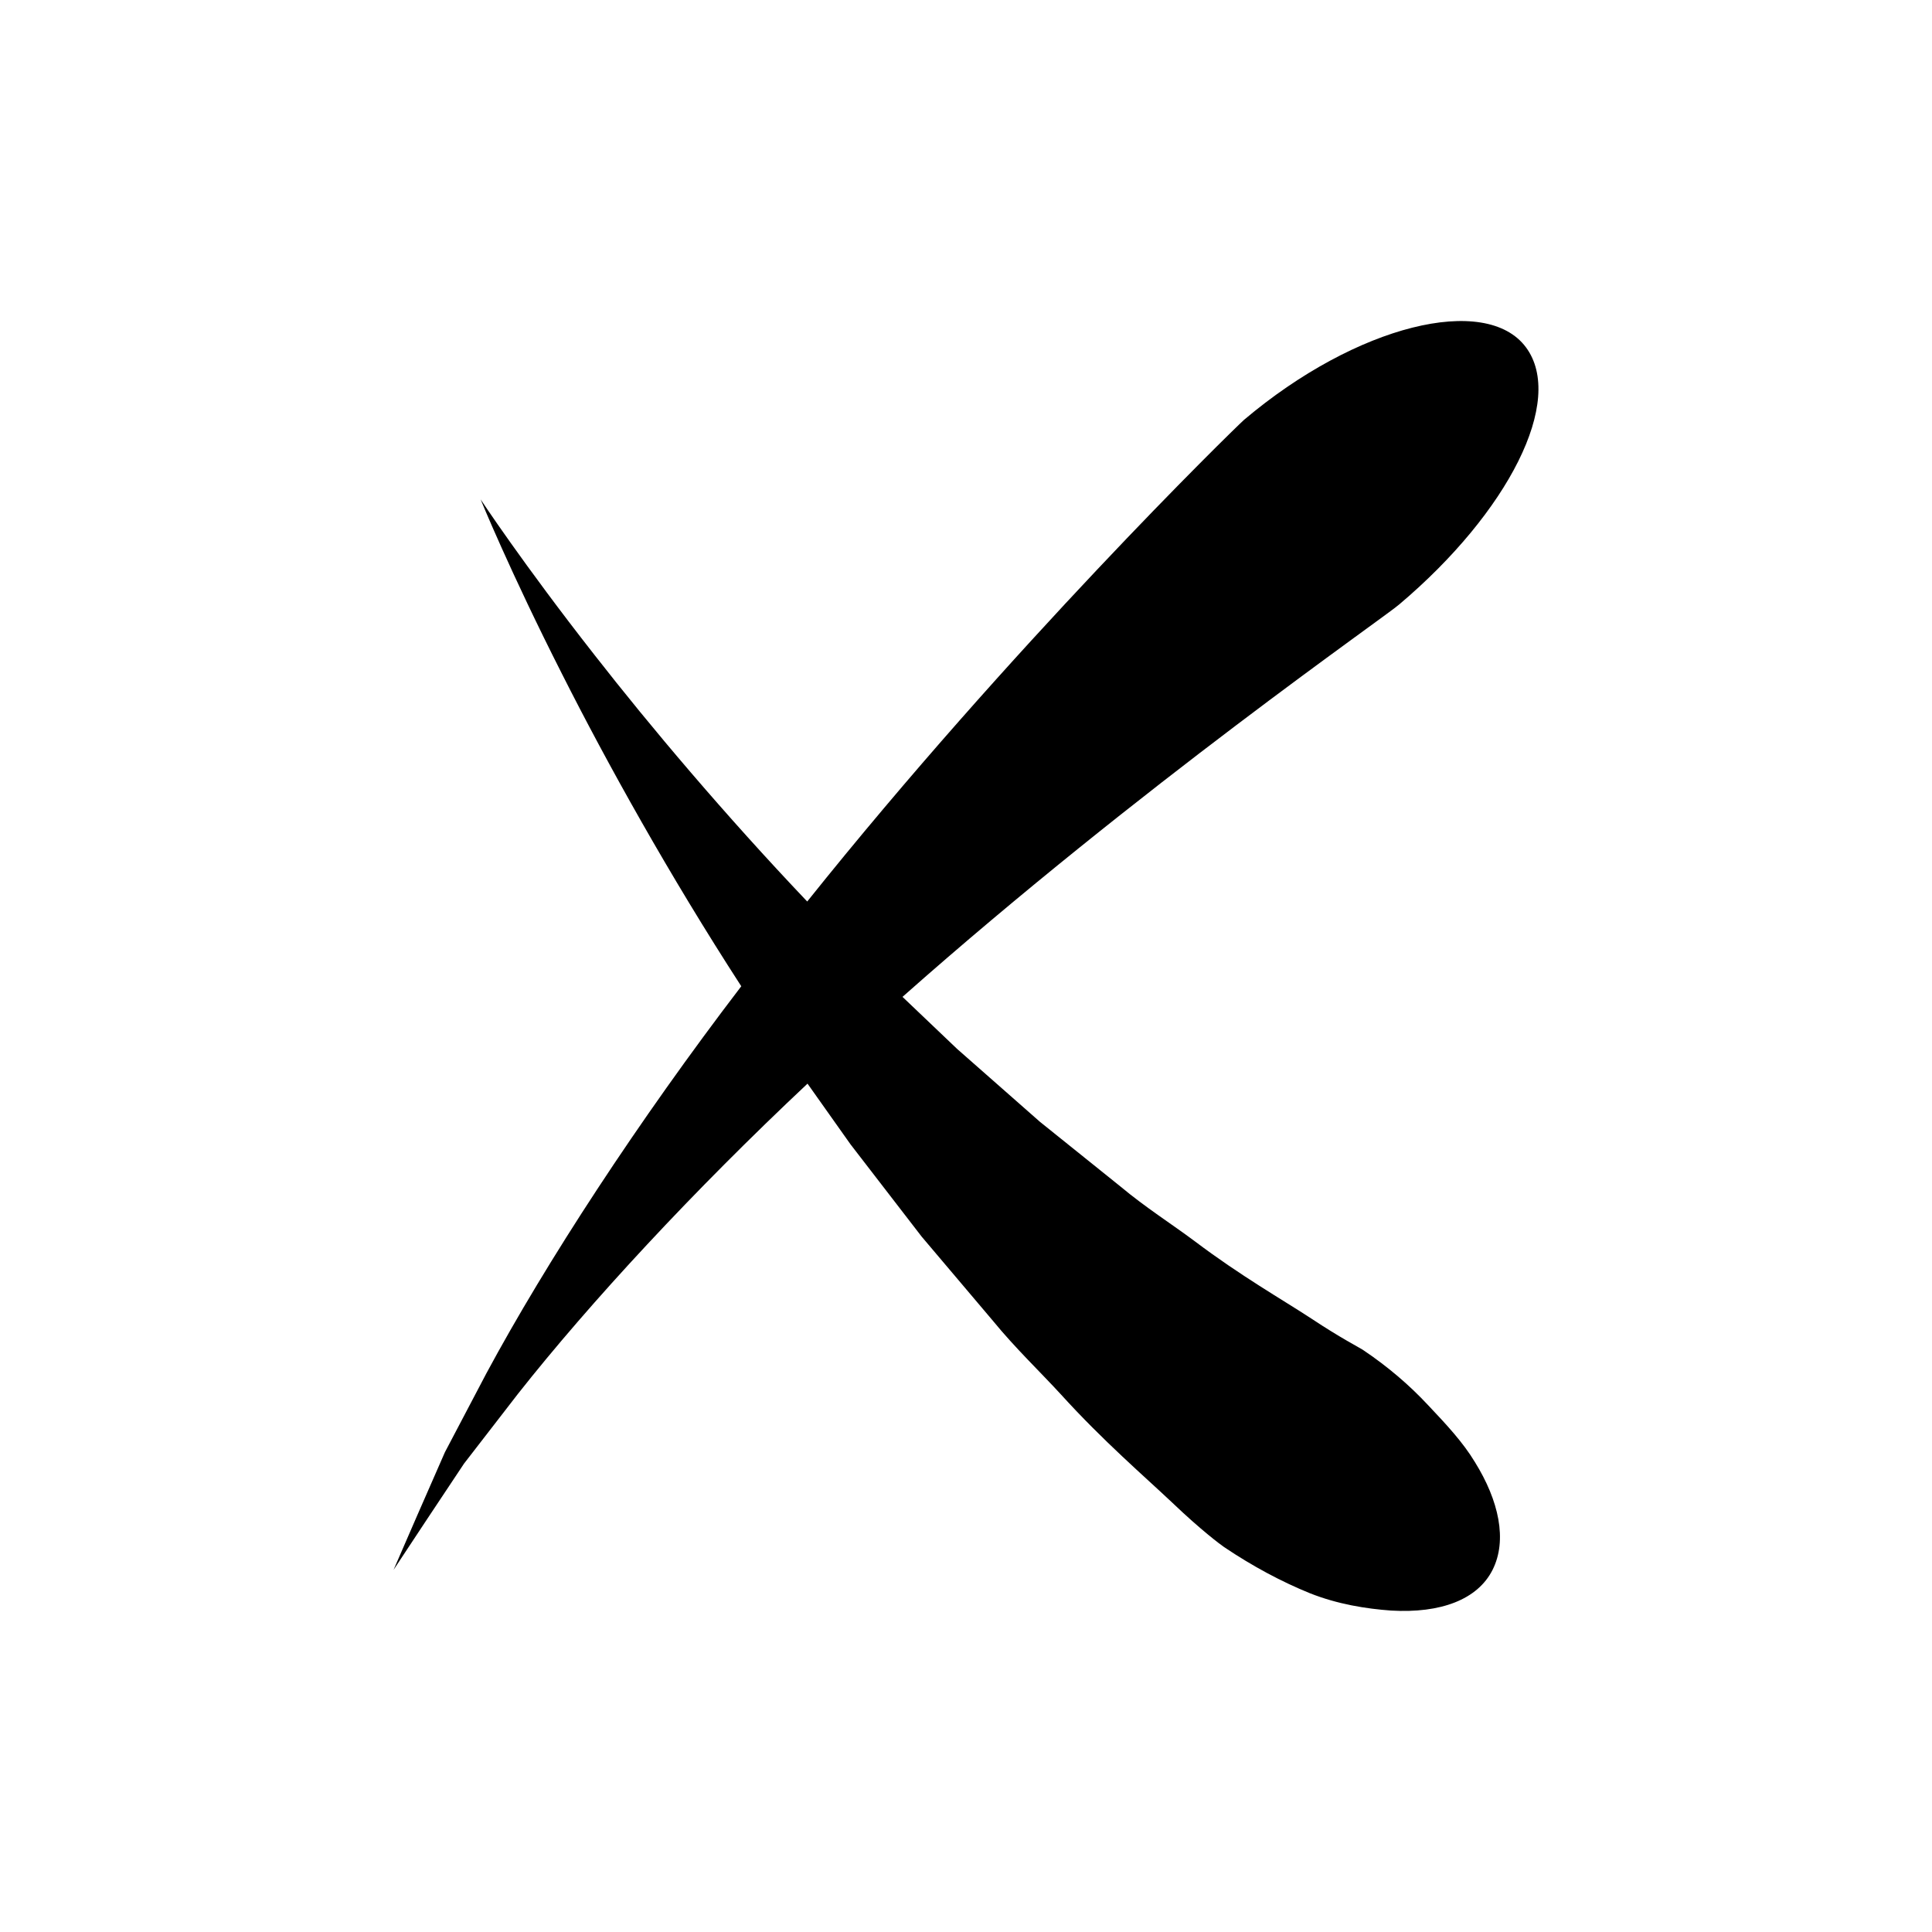 <?xml version="1.0" encoding="UTF-8"?>
<!-- Uploaded to: ICON Repo, www.iconrepo.com, Generator: ICON Repo Mixer Tools -->
<svg fill="#000000" width="800px" height="800px" version="1.1" viewBox="144 144 512 512" xmlns="http://www.w3.org/2000/svg">
 <path d="m522.42 516.34c-4.887-5.246-10.668-10.211-17.277-14.637-0.855-0.57-5.898-3.137-13.57-8.234-7.688-5.043-18.797-11.344-30.941-20.523-6.086-4.551-13.066-8.957-19.73-14.535-6.801-5.465-13.941-11.203-21.309-17.121-7.141-6.285-14.5-12.762-21.961-19.328-4.781-4.555-9.629-9.176-14.461-13.781 63.062-55.902 128.49-101.09 131.73-104.08 28.734-24.297 43.996-53.98 33.461-68.098-10.574-14.18-44.789-6.023-74.703 19.277-3.406 3.109-61.789 60.168-115.74 127.63-21.875-23.016-41.57-46.379-56.434-65.422-18.867-24.074-30.117-41.145-30.117-41.145s7.695 18.914 21.688 46.496c11.797 23.352 28.199 52.898 47.387 82.527-27.402 35.844-51.672 73.109-67.504 102.5-4.047 7.691-7.75 14.734-11.031 20.977-2.832 6.457-5.297 12.086-7.324 16.715-4 9.211-6.285 14.465-6.285 14.465s3.16-4.781 8.703-13.164c2.762-4.156 6.117-9.203 9.973-14.996 4.258-5.504 9.062-11.723 14.309-18.508 19.195-24.316 46.602-53.898 76.715-82.18 3.809 5.375 7.629 10.766 11.391 16.082 6.41 8.316 12.73 16.516 18.867 24.473 6.535 7.719 12.867 15.203 18.902 22.328 5.941 7.258 12.434 13.418 18.059 19.551 11.191 12.332 22.02 21.598 29.531 28.695 7.481 7.144 12.676 11.031 13.652 11.691 7.57 5.098 15.297 9.207 22.695 12.211 7.438 2.961 15.055 4.141 21.551 4.609 13.16 0.77 22.926-2.91 26.895-10.789s1.668-18.352-4.68-28.562c-3.141-5.219-7.531-9.93-12.441-15.121z"/>
</svg>